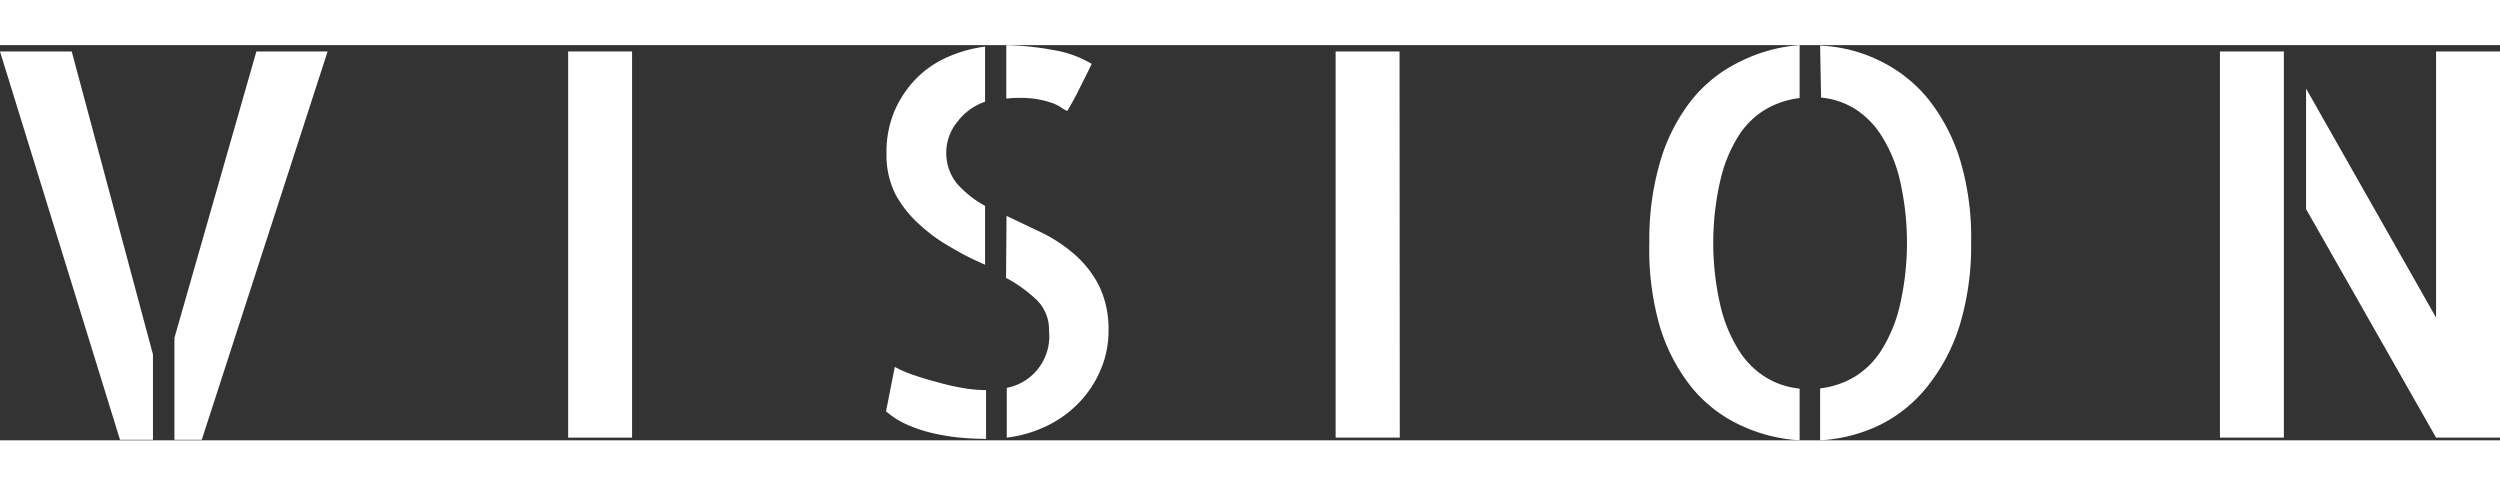 <svg xmlns="http://www.w3.org/2000/svg" width="103" height="20" viewBox="0 0 102.48 16.2"><rect x="0" y="0" width="102.48" height="16.2" fill="#333333" stroke="none"/><defs><style>.cls-1{fill:#fff;}</style></defs><title>アセット 3</title><g id="レイヤー_2" data-name="レイヤー 2"><g id="レイヤー_1-2" data-name="レイヤー 1"><path class="cls-1" d="M0,.26H2.94L6.27,12.68v3.5H4.92Zm10.51,0h2.92L8.27,16.18H7.15V12Z"/><path class="cls-1" d="M25.91,16.09H23.29V.26h2.62Z"/><path class="cls-1" d="M36.68,13.19a4.56,4.56,0,0,0,.76.33q.46.16,1,.3a9.45,9.45,0,0,0,1,.23,5.37,5.37,0,0,0,.92.09h.06v2h0q-.52,0-1.06-.05a8.56,8.56,0,0,1-1.11-.18,5.79,5.79,0,0,1-1.06-.35,3.39,3.39,0,0,1-.87-.55Zm-.34-8.77a4.27,4.27,0,0,1,.32-1.7,4.38,4.38,0,0,1,.87-1.32A4.12,4.12,0,0,1,38.82.5,5.58,5.58,0,0,1,40.38.06V2.32a2.39,2.39,0,0,0-1.14.83,2,2,0,0,0-.45,1.19,2,2,0,0,0,.45,1.35,4.28,4.28,0,0,0,1.14.9V9Q39.67,8.7,39,8.3a6.71,6.71,0,0,1-1.29-.93,4.65,4.65,0,0,1-1-1.25A3.57,3.57,0,0,1,36.34,4.43Zm7.41-1.72a1.24,1.24,0,0,1-.26-.15,1.74,1.74,0,0,0-.43-.2,4.07,4.07,0,0,0-.71-.16,5.34,5.34,0,0,0-1.1,0V0a12.06,12.06,0,0,1,1.92.2,4.43,4.43,0,0,1,1.58.57q-.13.28-.3.61L44.14,2l-.26.48ZM41.26,7l1.45.69a6.21,6.21,0,0,1,1.34.89,4.29,4.29,0,0,1,1,1.28,4.06,4.06,0,0,1,.39,1.87,4,4,0,0,1-.29,1.5,4.43,4.43,0,0,1-.82,1.32,4.56,4.56,0,0,1-1.3,1,5.17,5.17,0,0,1-1.76.54V14.05A2.15,2.15,0,0,0,43,11.71a1.69,1.69,0,0,0-.49-1.25,5.72,5.72,0,0,0-1.27-.92Z"/><path class="cls-1" d="M57.38,16.09H54.75V.26h2.62Z"/><path class="cls-1" d="M67.61,8.1a11.3,11.3,0,0,1,.46-3.38,7.45,7.45,0,0,1,1.29-2.49,5.72,5.72,0,0,1,2-1.57A6.54,6.54,0,0,1,73.77,0V2.17a3.63,3.63,0,0,0-1.37.45A3.32,3.32,0,0,0,71.28,3.7a5.84,5.84,0,0,0-.75,1.8,11.43,11.43,0,0,0,0,5.21,6,6,0,0,0,.76,1.82,3.44,3.44,0,0,0,1.13,1.11,3.24,3.24,0,0,0,1.35.44V16.2a6.59,6.59,0,0,1-2.45-.63,5.67,5.67,0,0,1-2-1.57,7.43,7.43,0,0,1-1.29-2.5A11.4,11.4,0,0,1,67.61,8.1Zm7-8.08a6.12,6.12,0,0,1,2.44.62,5.85,5.85,0,0,1,2,1.58,7.63,7.63,0,0,1,1.3,2.49A11.07,11.07,0,0,1,80.8,8.1a11.17,11.17,0,0,1-.47,3.39A7.59,7.59,0,0,1,79,14a5.74,5.74,0,0,1-1.94,1.57,6.46,6.46,0,0,1-2.45.63V14.07A3.5,3.5,0,0,0,76,13.61a3.38,3.38,0,0,0,1.12-1.1,6,6,0,0,0,.75-1.8,11.48,11.48,0,0,0,0-5.22,5.85,5.85,0,0,0-.76-1.8A3.49,3.49,0,0,0,76,2.59a3.25,3.25,0,0,0-1.35-.44Z"/><path class="cls-1" d="M91,16.09V.26h2.62V16.09ZM99.86.26h2.62V16.09H99.86L94.53,6.72V1.78l5.33,9.39Z"/></g></g></svg>